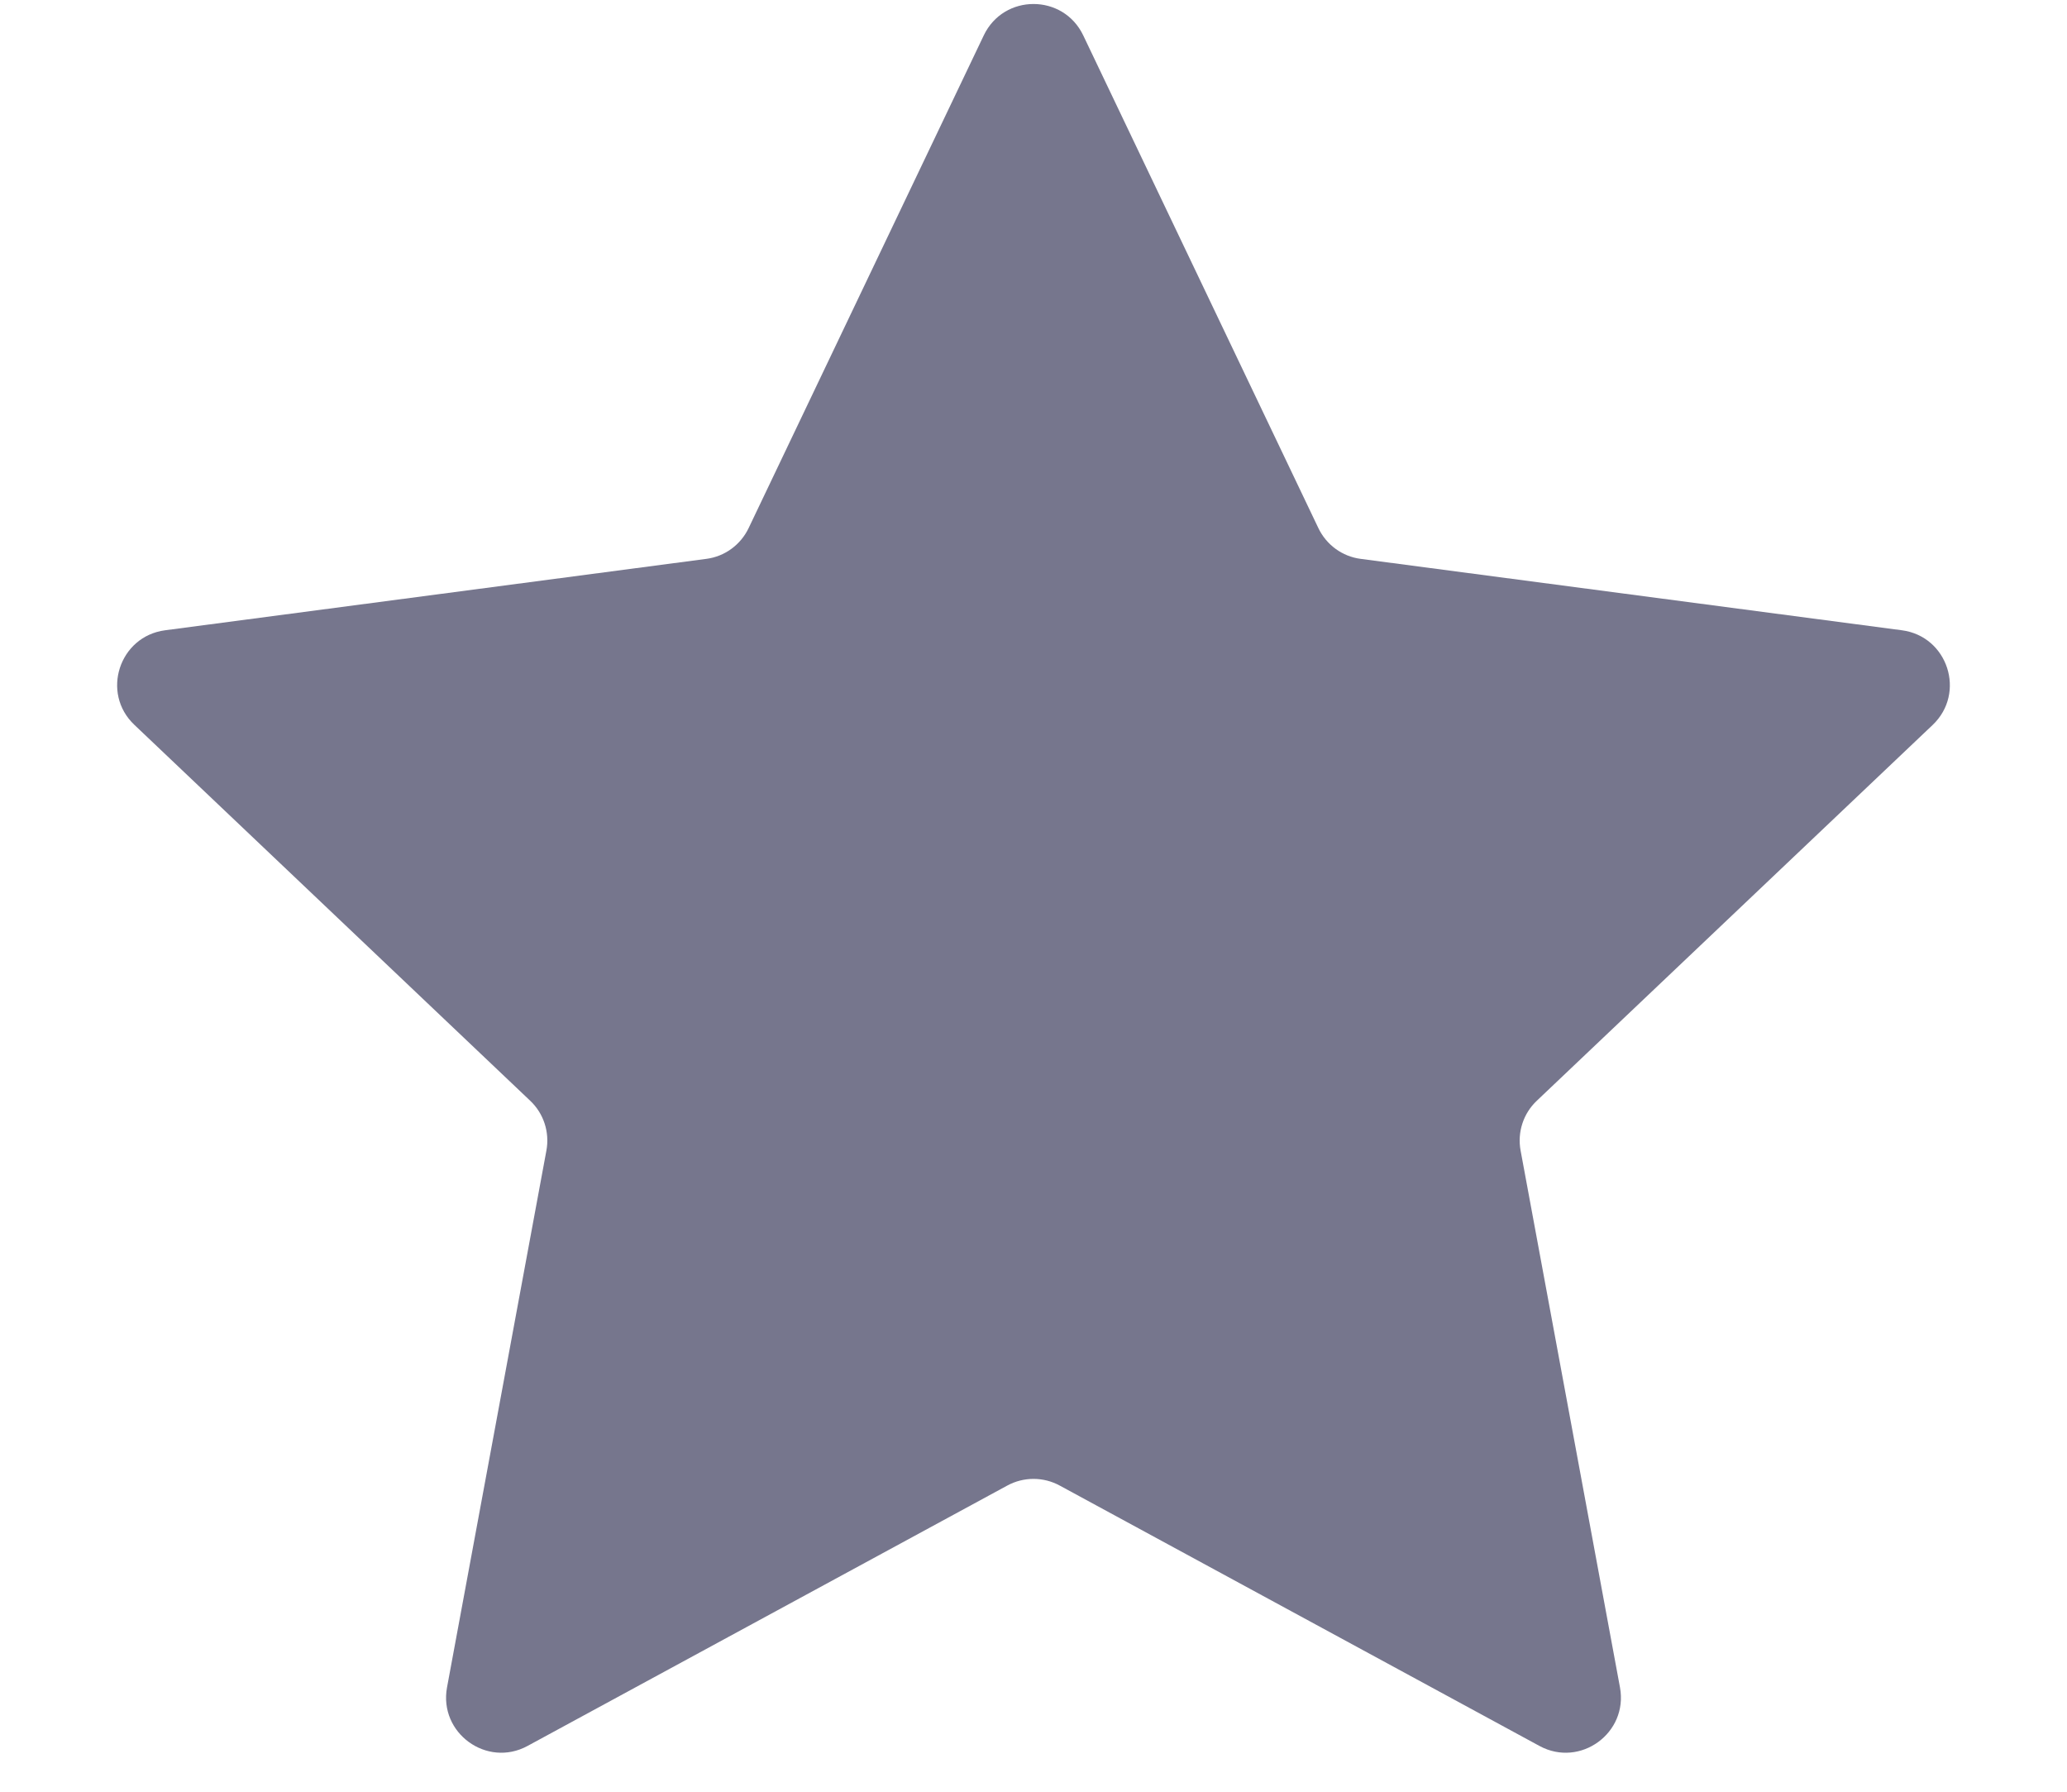 <svg width="15" height="13" viewBox="0 0 15 13" fill="none" xmlns="http://www.w3.org/2000/svg">
<path d="M7.139 0.257C7.284 -0.047 7.716 -0.047 7.861 0.257L9.567 3.831C9.625 3.953 9.741 4.038 9.875 4.055L13.802 4.573C14.135 4.617 14.269 5.028 14.025 5.26L11.153 7.986C11.054 8.079 11.01 8.216 11.035 8.349L11.756 12.243C11.817 12.574 11.467 12.828 11.172 12.668L7.691 10.779C7.572 10.714 7.428 10.714 7.309 10.779L3.828 12.668C3.533 12.828 3.183 12.574 3.244 12.243L3.965 8.349C3.99 8.216 3.946 8.079 3.847 7.986L0.975 5.259C0.731 5.028 0.865 4.617 1.198 4.573L5.125 4.055C5.259 4.038 5.375 3.953 5.433 3.831L7.139 0.257Z" fill="#76768D"/>
</svg>
